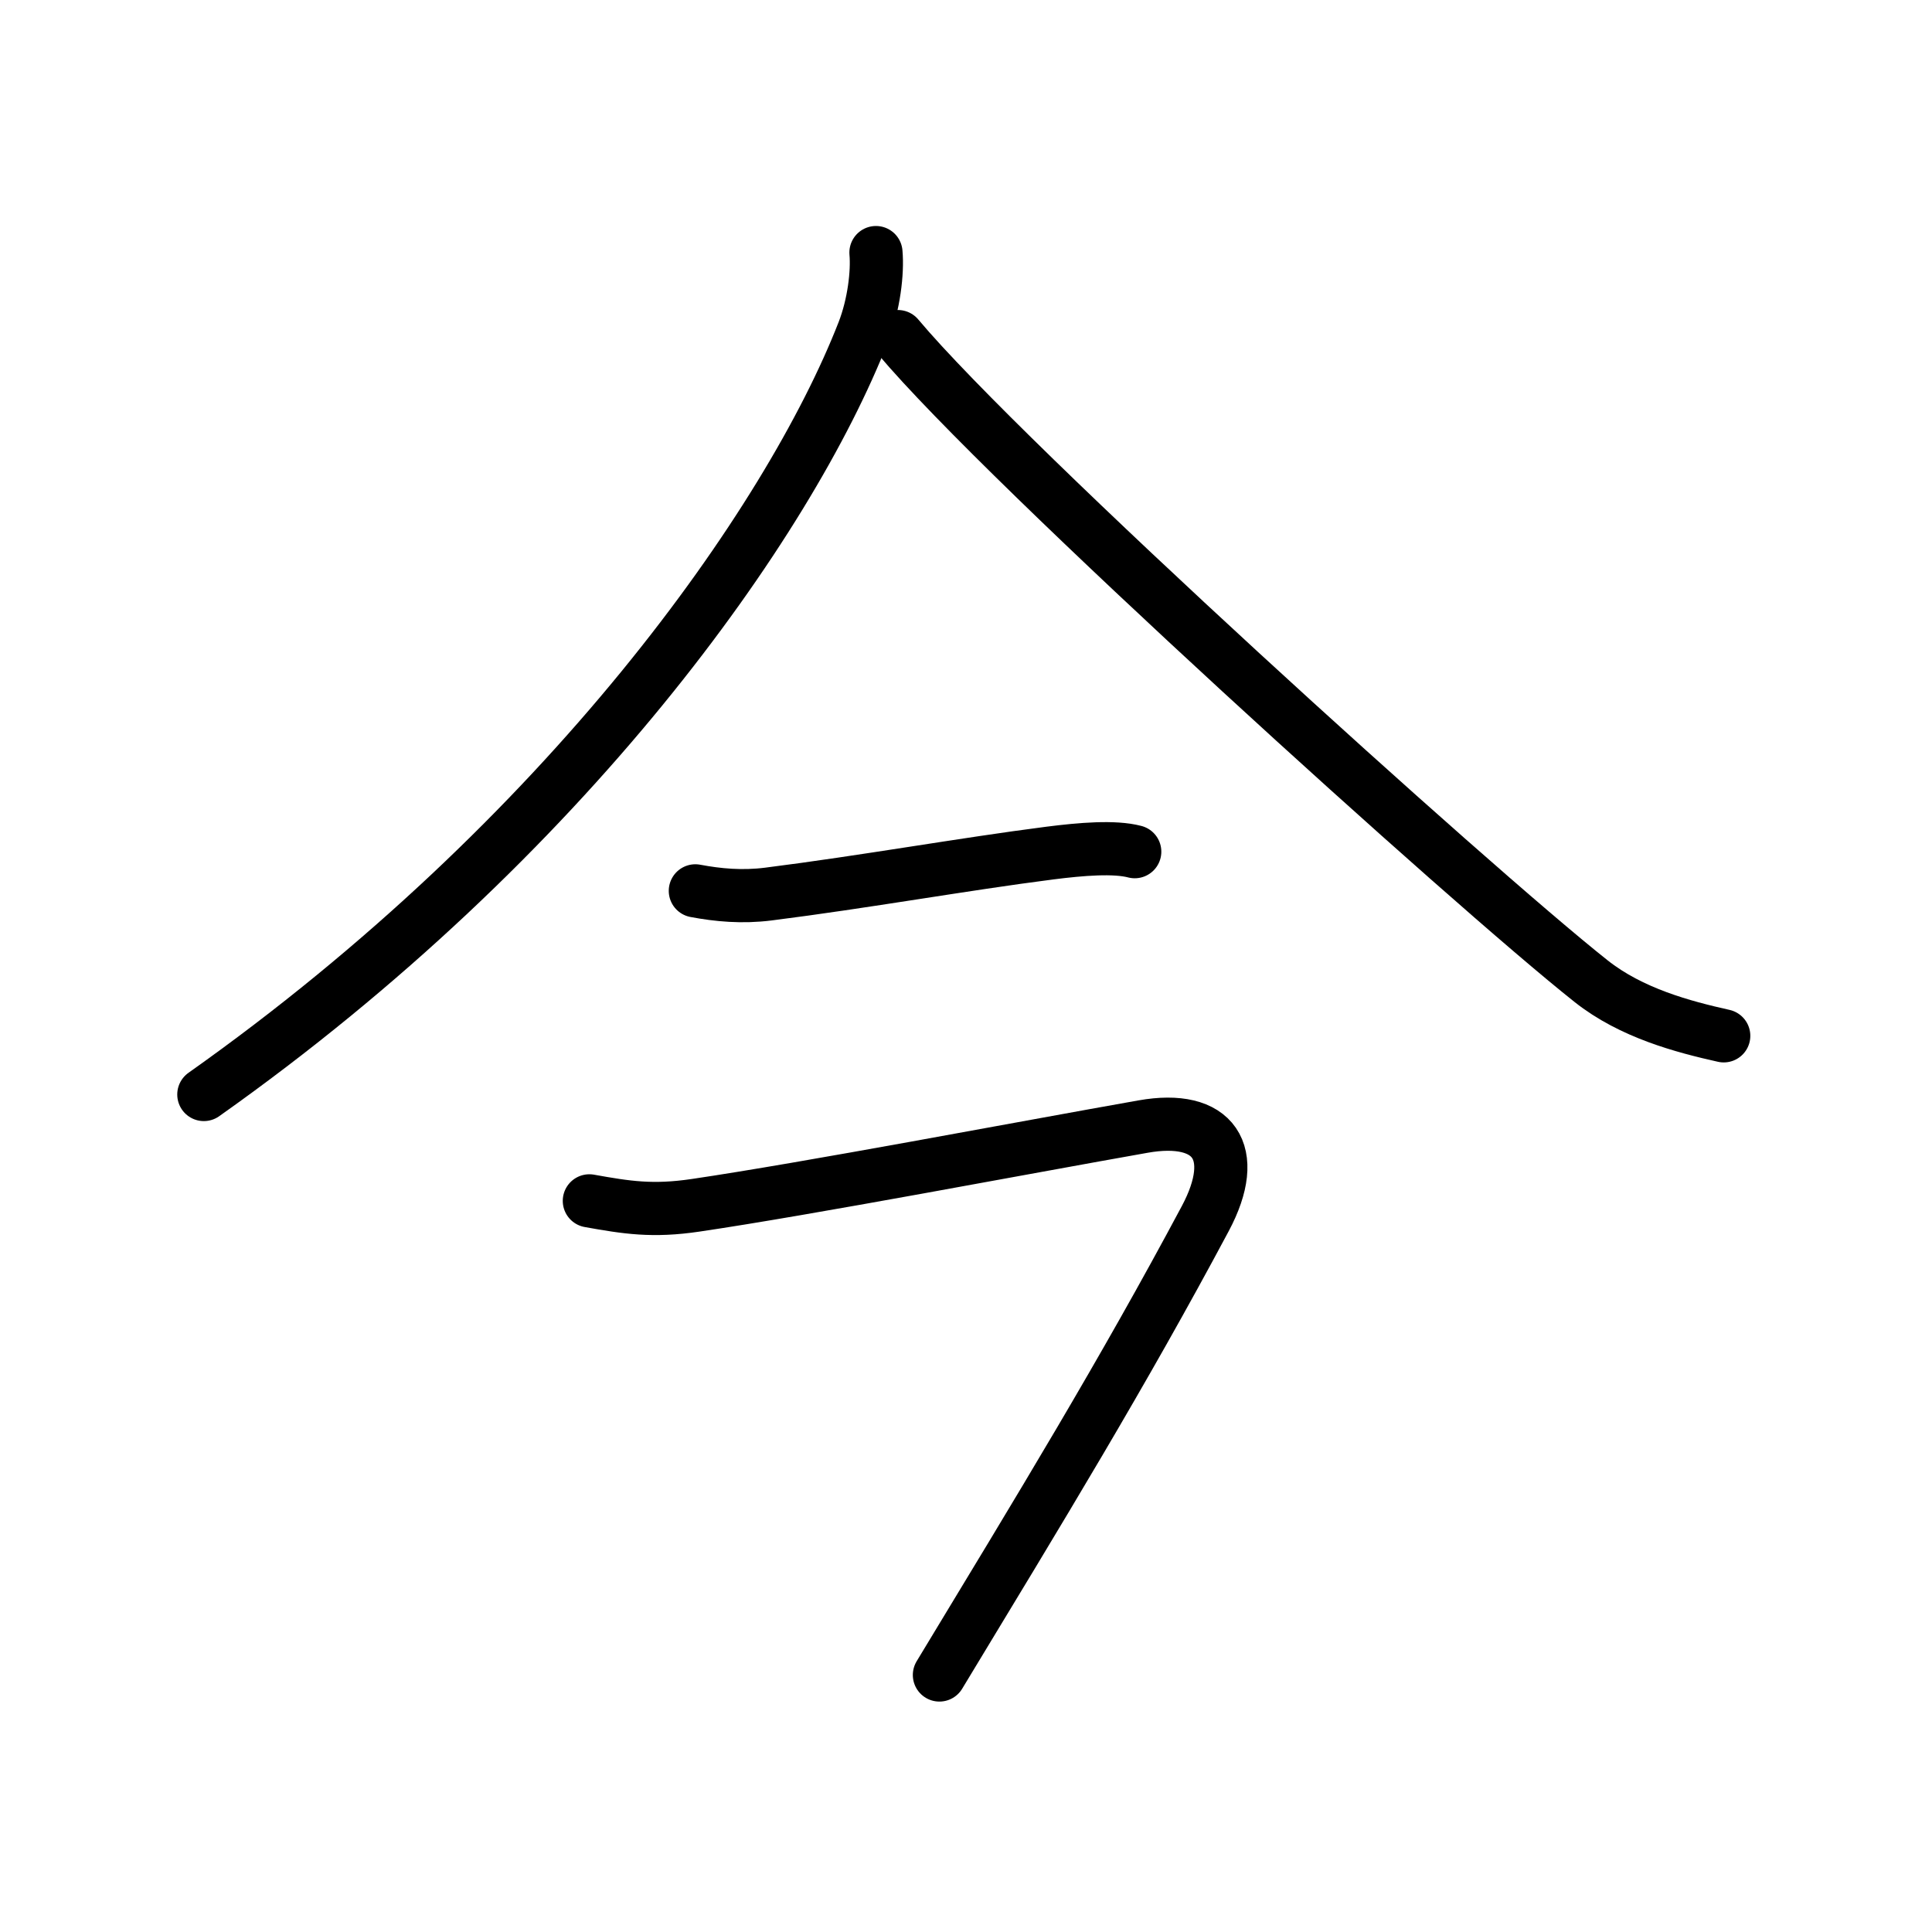 <?xml version="1.0" encoding="UTF-8"?>
<!--
AniKanjiVG is licensed by CC-BY-SA Paul C. Sommerhoff (https://bitbucket.org/sommerhoff/anikanjivg).
AniKanjiVG uses KanjiVG which is licensed by CC-BY-SA Ulrich Apel (http://kanjivg.tagaini.net).
See also http://creativecommons.org/licenses/by-sa/3.0/
-->
<svg xmlns:kvg='http://kanjivg.tagaini.net' xmlns='http://www.w3.org/2000/svg' width='109' height='109' viewBox='0 0 109 109' style='fill:none;stroke:#000000;stroke-width:3;stroke-linecap:round;stroke-linejoin:round;' id="kvg:kanji_04eca"><g id="kvg:04eca" kvg:element="今"><g id="kvg:04eca-g1" kvg:element="人" kvg:position="top" kvg:radical="general"><path id="kvg:04eca-s1" kvg:type="㇒" d="M49.42,14.25c0.1,1.11-0.11,2.93-0.71,4.47C44.5,29.5,32,47.25,11.5,61.75"><animate attributeName="d" begin="0.0s" dur="0.5s" from="M49.42,14.25C49.42,14.25,49.42,14.25,49.42,14.25" to="M49.42,14.25c0.1,1.11-0.11,2.93-0.71,4.47" />
<animate attributeName="d" begin="0.5s" dur="0.5s" from="M49.42,14.25c0.1,1.11-0.11,2.93-0.71,4.47c0,0,0,0,0,0,0" to="M49.42,14.25c0.1,1.11-0.11,2.93-0.71,4.47C44.5,29.5,32,47.25,11.5,61.75" />
</path>
<path id="kvg:04eca-s2" kvg:type="㇏" d="M50.66,18.99c6.1,7.28,32.37,31.03,39.1,36.36c2.28,1.81,5.21,2.58,7.49,3.09"><animate attributeName="d" begin="1.0s" dur="0.5s" from="M50.66,18.99C50.66,18.99,50.66,18.99,50.66,18.99" to="M50.66,18.99c6.1,7.28,32.37,31.03,39.1,36.36" />
<animate attributeName="d" begin="1.5s" dur="0.5s" from="M50.66,18.99c6.1,7.28,32.37,31.03,39.1,36.36c0,0,0,0,0,0,0" to="M50.66,18.99c6.1,7.28,32.37,31.03,39.1,36.36c2.28,1.81,5.21,2.58,7.49,3.09" />
<animate attributeName="d" begin="0s" dur="1.0s" from="M-100,-100" to="M-100,-100" />
</path>
</g>
<g id="kvg:04eca-g2" kvg:position="bottom"><g id="kvg:04eca-g3" kvg:element="一"><path id="kvg:04eca-s3" kvg:type="㇐" d="M39.23,50.26c1.27,0.24,2.64,0.37,4.13,0.18c5.39-0.68,11.02-1.69,15.86-2.31c1.8-0.23,3.66-0.38,4.8-0.08"><animate attributeName="d" begin="2.0s" dur="0.333s" from="M39.23,50.26C39.23,50.26,39.23,50.26,39.23,50.26" to="M39.23,50.26c1.27,0.24,2.64,0.37,4.13,0.18" />
<animate attributeName="d" begin="2.333s" dur="0.333s" from="M39.23,50.26c1.27,0.24,2.64,0.37,4.13,0.18c0,0,0,0,0,0,0" to="M39.23,50.26c1.27,0.24,2.64,0.37,4.13,0.18c5.39-0.68,11.02-1.69,15.86-2.31" />
<animate attributeName="d" begin="2.667s" dur="0.333s" from="M39.23,50.26c1.27,0.24,2.64,0.37,4.13,0.18c5.39-0.68,11.02-1.69,15.86-2.31c0,0,0,0,0,0,0" to="M39.23,50.26c1.27,0.24,2.64,0.37,4.13,0.18c5.39-0.68,11.02-1.69,15.86-2.31c1.8-0.23,3.66-0.38,4.8-0.08" />
<animate attributeName="d" begin="0s" dur="2.0s" from="M-100,-100" to="M-100,-100" />
</path>
</g>
<path id="kvg:04eca-s4" kvg:type="㇖" d="M33.25,67.75c2.12,0.38,3.57,0.61,6,0.25c6.31-0.93,18.5-3.25,25.24-4.44C68.48,62.85,70,65,68,68.75C63.33,77.5,58.75,85,53,94.5"><animate attributeName="d" begin="3.0s" dur="0.25s" from="M33.25,67.75C33.25,67.75,33.25,67.75,33.25,67.75" to="M33.25,67.75c2.12,0.38,3.57,0.61,6,0.25" />
<animate attributeName="d" begin="3.25s" dur="0.25s" from="M33.25,67.75c2.12,0.38,3.57,0.61,6,0.25c0,0,0,0,0,0,0" to="M33.25,67.75c2.12,0.38,3.57,0.61,6,0.25c6.31-0.93,18.5-3.25,25.24-4.44" />
<animate attributeName="d" begin="3.5s" dur="0.25s" from="M33.25,67.75c2.12,0.38,3.57,0.61,6,0.25c6.31-0.93,18.5-3.25,25.24-4.44c0,0,0,0,0,0,0" to="M33.25,67.75c2.12,0.38,3.57,0.61,6,0.25c6.31-0.93,18.5-3.25,25.24-4.44C68.48,62.85,70,65,68,68.75" />
<animate attributeName="d" begin="3.75s" dur="0.25s" from="M33.25,67.75c2.12,0.38,3.57,0.61,6,0.25c6.31-0.93,18.5-3.25,25.24-4.44C68.48,62.85,70,65,68,68.75c0,0,0,0,0,0,0" to="M33.25,67.75c2.12,0.38,3.57,0.61,6,0.25c6.31-0.93,18.5-3.25,25.24-4.44C68.48,62.85,70,65,68,68.75C63.33,77.5,58.75,85,53,94.5" />
<animate attributeName="d" begin="0s" dur="3.0s" from="M-100,-100" to="M-100,-100" />
</path>
</g>
</g>
</svg>
